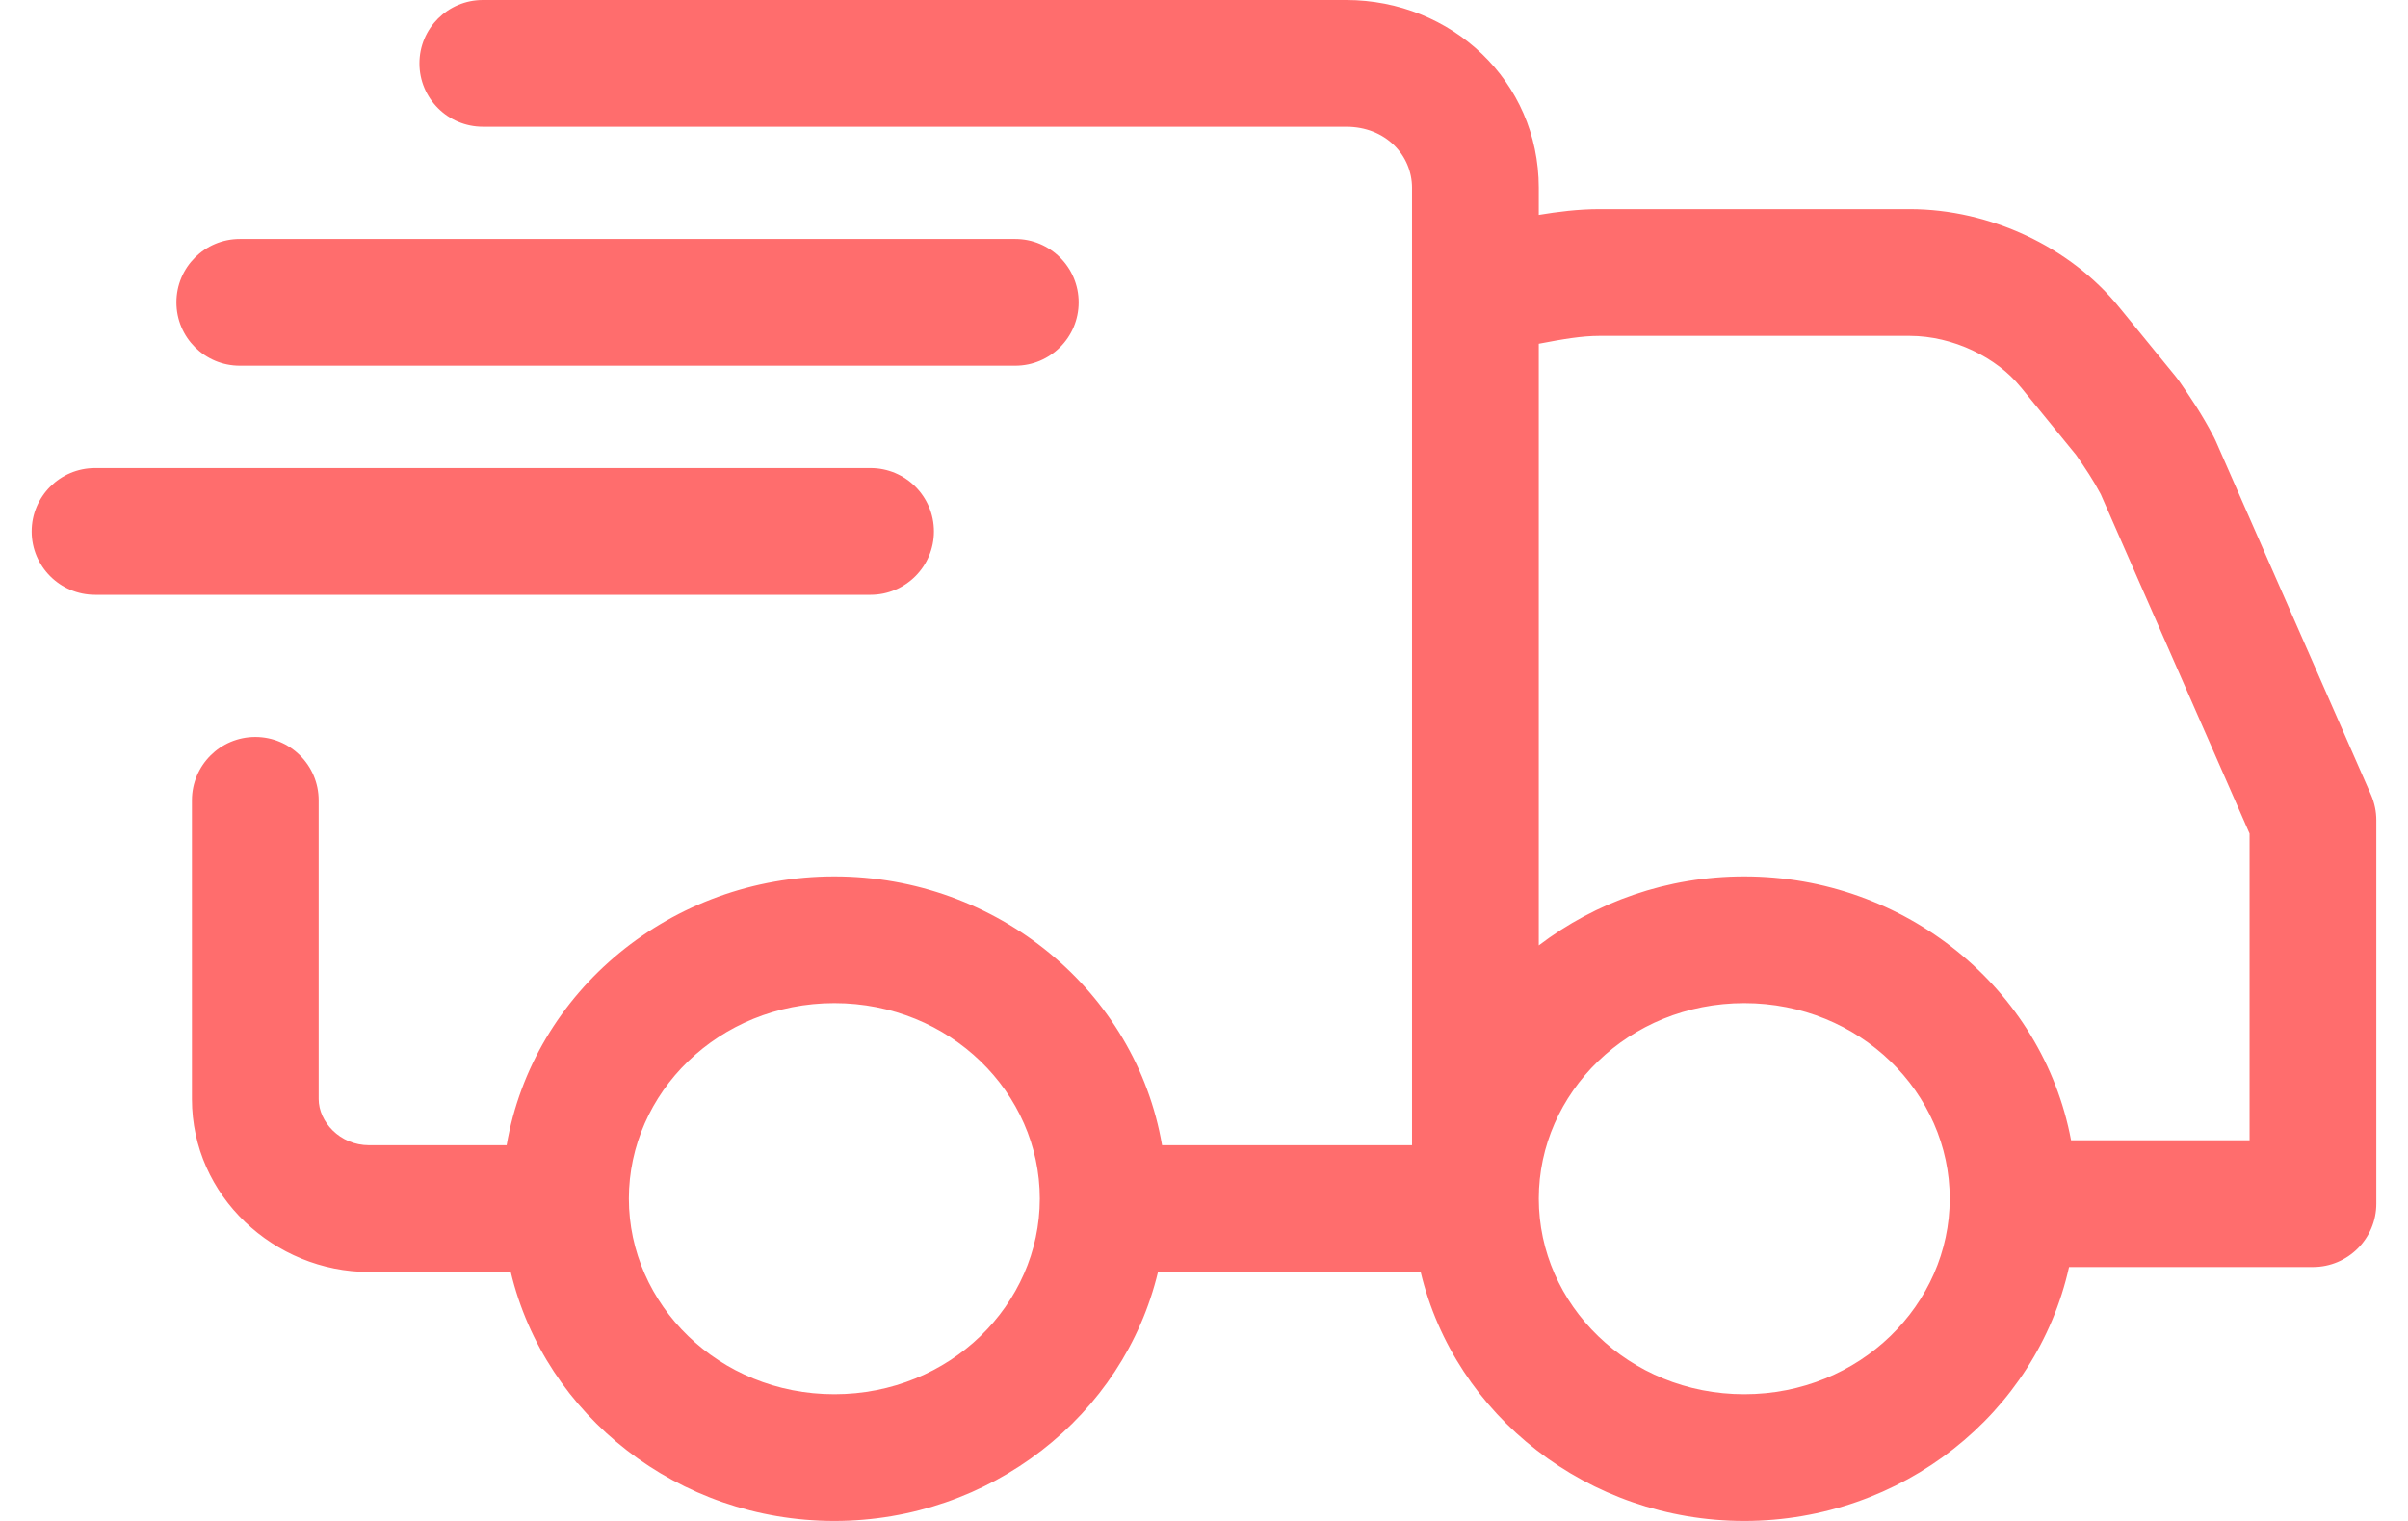 <svg width="38" height="24" viewBox="0 0 38 24" fill="none" xmlns="http://www.w3.org/2000/svg">
<path fill-rule="evenodd" clip-rule="evenodd" d="M6.619 1C6.619 0.448 7.067 0 7.619 0H21.244C22.902 0 24.283 1.277 24.283 2.964V3.391C24.578 3.342 24.906 3.3 25.241 3.3H30.136C31.408 3.3 32.675 3.9 33.442 4.848C33.442 4.849 33.443 4.85 33.444 4.85L34.338 5.946C34.354 5.967 34.37 5.988 34.385 6.009L34.393 6.02C34.554 6.253 34.748 6.533 34.94 6.904C34.95 6.923 34.959 6.943 34.968 6.963L37.416 12.541C37.471 12.668 37.5 12.805 37.5 12.943V18.993C37.5 19.545 37.052 19.993 36.5 19.993H32.651C32.138 22.305 30.012 24 27.526 24C25.067 24 22.961 22.343 22.419 20.071H18.274C17.731 22.343 15.625 24 13.167 24C10.708 24 8.602 22.343 8.06 20.071H5.824C4.329 20.071 3.029 18.873 3.029 17.343V12.629C3.029 12.076 3.477 11.629 4.029 11.629C4.581 11.629 5.029 12.076 5.029 12.629V17.343C5.029 17.698 5.361 18.071 5.824 18.071H7.995C8.411 15.64 10.596 13.829 13.167 13.829C15.737 13.829 17.922 15.64 18.338 18.071H22.283V4.634C22.283 4.62 22.283 4.607 22.283 4.593V2.964C22.283 2.452 21.869 2 21.244 2H7.619C7.067 2 6.619 1.552 6.619 1ZM24.283 5.424V14.918C25.18 14.234 26.31 13.829 27.526 13.829C30.068 13.829 32.234 15.601 32.683 17.993H35.5V13.153L33.151 7.798C33.031 7.571 32.91 7.393 32.763 7.18L31.891 6.111L31.887 6.107C31.512 5.642 30.822 5.3 30.136 5.3H25.241C24.963 5.3 24.67 5.35 24.283 5.424ZM2.784 4.771C2.784 4.219 3.232 3.771 3.784 3.771H16.022C16.574 3.771 17.022 4.219 17.022 4.771C17.022 5.324 16.574 5.771 16.022 5.771H3.784C3.232 5.771 2.784 5.324 2.784 4.771ZM0.5 8.386C0.5 7.833 0.948 7.386 1.5 7.386H13.738C14.29 7.386 14.738 7.833 14.738 8.386C14.738 8.938 14.29 9.386 13.738 9.386H1.5C0.948 9.386 0.5 8.938 0.5 8.386ZM13.167 15.829C11.34 15.829 9.924 17.245 9.924 18.914C9.924 20.583 11.34 22 13.167 22C14.993 22 16.409 20.583 16.409 18.914C16.409 17.245 14.993 15.829 13.167 15.829ZM27.526 15.829C25.699 15.829 24.283 17.245 24.283 18.914C24.283 20.583 25.699 22 27.526 22C29.352 22 30.768 20.583 30.768 18.914C30.768 17.245 29.352 15.829 27.526 15.829Z" fill="#FF6D6D"/>
</svg>
